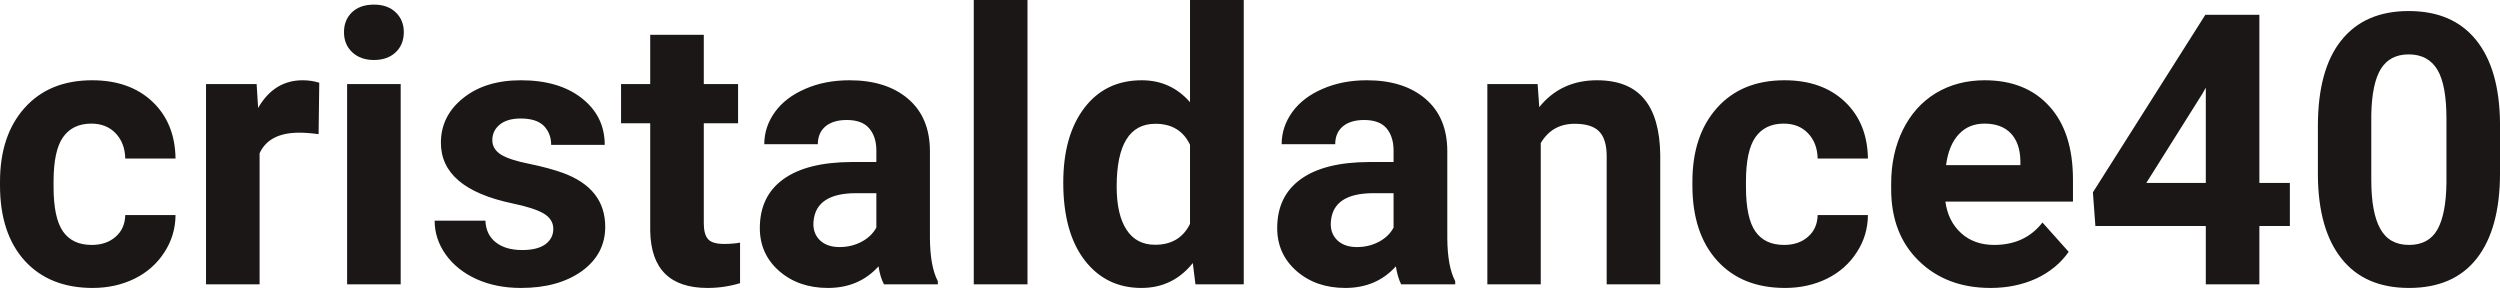<?xml version="1.0" encoding="UTF-8" standalone="yes"?>
<svg xmlns="http://www.w3.org/2000/svg" width="100%" height="100%" viewBox="0 0 151.679 17.475" fill="rgb(26, 23, 22)">
  <path d="M5.56 14.86L5.56 14.86Q6.46 14.86 7.02 14.36Q7.58 13.87 7.60 13.05L7.60 13.05L10.65 13.05Q10.64 14.29 9.97 15.31Q9.31 16.34 8.16 16.91Q7.01 17.47 5.62 17.47L5.62 17.47Q3.01 17.47 1.50 15.82Q0 14.16 0 11.24L0 11.24L0 11.03Q0 8.22 1.49 6.55Q2.99 4.87 5.59 4.87L5.59 4.87Q7.87 4.87 9.25 6.17Q10.62 7.47 10.65 9.62L10.65 9.62L7.60 9.62Q7.58 8.68 7.02 8.09Q6.46 7.50 5.54 7.50L5.54 7.50Q4.40 7.50 3.82 8.33Q3.25 9.15 3.25 11.01L3.25 11.01L3.25 11.34Q3.25 13.22 3.82 14.04Q4.39 14.86 5.56 14.86ZM19.37 5.02L19.33 8.14Q18.67 8.05 18.16 8.05L18.16 8.05Q16.32 8.05 15.75 9.30L15.75 9.30L15.75 17.25L12.50 17.25L12.50 5.10L15.57 5.10L15.66 6.55Q16.63 4.87 18.36 4.87L18.36 4.87Q18.90 4.87 19.37 5.02L19.37 5.02ZM24.31 5.10L24.31 17.25L21.06 17.25L21.06 5.10L24.31 5.10ZM20.87 1.95L20.87 1.95Q20.87 1.22 21.35 0.75Q21.84 0.28 22.69 0.28L22.69 0.28Q23.52 0.28 24.01 0.75Q24.50 1.22 24.50 1.95L24.50 1.95Q24.50 2.70 24.01 3.17Q23.51 3.64 22.69 3.64Q21.87 3.64 21.37 3.17Q20.87 2.70 20.87 1.95ZM33.57 13.89L33.57 13.89Q33.57 13.30 32.98 12.95Q32.39 12.61 31.09 12.34L31.09 12.34Q26.75 11.43 26.75 8.66L26.75 8.66Q26.75 7.04 28.09 5.96Q29.44 4.87 31.60 4.87L31.60 4.87Q33.92 4.87 35.30 5.96Q36.69 7.05 36.69 8.79L36.69 8.79L33.44 8.79Q33.44 8.10 33.00 7.64Q32.55 7.19 31.59 7.19L31.59 7.19Q30.77 7.19 30.32 7.56Q29.87 7.93 29.87 8.50L29.87 8.50Q29.87 9.04 30.38 9.37Q30.90 9.70 32.11 9.94Q33.32 10.19 34.15 10.49L34.15 10.49Q36.72 11.43 36.72 13.76L36.72 13.76Q36.72 15.42 35.30 16.45Q33.87 17.47 31.61 17.47L31.61 17.47Q30.09 17.47 28.90 16.93Q27.72 16.39 27.04 15.44Q26.37 14.49 26.37 13.39L26.37 13.39L29.45 13.39Q29.49 14.25 30.09 14.71Q30.68 15.17 31.68 15.17L31.68 15.17Q32.61 15.17 33.09 14.82Q33.57 14.46 33.57 13.89ZM39.45 2.11L42.70 2.11L42.70 5.10L44.78 5.10L44.78 7.48L42.70 7.48L42.70 13.54Q42.70 14.22 42.96 14.51Q43.21 14.80 43.94 14.80L43.94 14.80Q44.48 14.80 44.90 14.72L44.90 14.72L44.90 17.18Q43.94 17.47 42.93 17.47L42.93 17.47Q39.52 17.47 39.45 14.03L39.45 14.03L39.45 7.48L37.68 7.48L37.68 5.10L39.45 5.10L39.45 2.11ZM56.90 17.25L53.63 17.25Q53.40 16.81 53.30 16.16L53.30 16.16Q52.12 17.47 50.23 17.47L50.23 17.47Q48.45 17.47 47.27 16.44Q46.10 15.41 46.10 13.84L46.10 13.84Q46.10 11.90 47.53 10.87Q48.96 9.84 51.67 9.83L51.67 9.83L53.17 9.83L53.17 9.13Q53.17 8.29 52.73 7.78Q52.30 7.28 51.37 7.28L51.37 7.28Q50.55 7.28 50.08 7.67Q49.62 8.06 49.62 8.75L49.62 8.75L46.37 8.75Q46.37 7.69 47.02 6.79Q47.67 5.90 48.86 5.39Q50.05 4.87 51.54 4.87L51.54 4.87Q53.78 4.87 55.10 6.00Q56.42 7.13 56.42 9.18L56.42 9.18L56.42 14.44Q56.43 16.17 56.90 17.06L56.90 17.06L56.90 17.25ZM50.94 14.99L50.94 14.99Q51.66 14.99 52.27 14.67Q52.87 14.35 53.17 13.81L53.17 13.81L53.17 11.72L51.95 11.72Q49.52 11.72 49.36 13.41L49.36 13.41L49.35 13.60Q49.35 14.21 49.77 14.60Q50.20 14.99 50.94 14.99ZM62.34 0L62.34 17.25L59.08 17.25L59.08 0L62.34 0ZM64.51 11.08L64.51 11.08Q64.51 8.24 65.78 6.56Q67.06 4.87 69.27 4.87L69.27 4.87Q71.04 4.87 72.20 6.20L72.20 6.20L72.20 0L75.46 0L75.46 17.25L72.53 17.25L72.37 15.96Q71.16 17.47 69.25 17.47L69.25 17.47Q67.10 17.47 65.80 15.78Q64.51 14.09 64.51 11.08ZM67.75 11.32L67.75 11.32Q67.75 13.03 68.35 13.94Q68.94 14.85 70.08 14.85L70.08 14.85Q71.58 14.85 72.20 13.58L72.20 13.58L72.20 8.78Q71.59 7.51 70.10 7.51L70.10 7.51Q67.75 7.51 67.75 11.32ZM88.29 17.25L85.01 17.25Q84.79 16.81 84.69 16.16L84.69 16.16Q83.51 17.47 81.62 17.47L81.62 17.47Q79.84 17.47 78.66 16.44Q77.49 15.41 77.49 13.84L77.49 13.84Q77.49 11.90 78.92 10.87Q80.35 9.84 83.06 9.83L83.06 9.83L84.55 9.83L84.55 9.13Q84.55 8.29 84.12 7.78Q83.69 7.28 82.76 7.28L82.76 7.28Q81.94 7.28 81.47 7.67Q81.01 8.06 81.01 8.75L81.01 8.75L77.76 8.75Q77.76 7.69 78.41 6.79Q79.06 5.90 80.25 5.39Q81.44 4.87 82.93 4.87L82.93 4.87Q85.17 4.87 86.49 6.00Q87.81 7.13 87.81 9.18L87.81 9.18L87.81 14.44Q87.82 16.17 88.29 17.06L88.29 17.06L88.29 17.25ZM82.33 14.99L82.33 14.99Q83.05 14.99 83.66 14.67Q84.26 14.35 84.55 13.81L84.55 13.81L84.55 11.72L83.34 11.72Q80.90 11.72 80.75 13.41L80.75 13.41L80.74 13.60Q80.74 14.21 81.16 14.60Q81.59 14.99 82.33 14.99ZM90.24 5.10L93.29 5.10L93.39 6.50Q94.70 4.87 96.89 4.87L96.89 4.87Q98.82 4.87 99.76 6.01Q100.70 7.14 100.73 9.40L100.73 9.40L100.73 17.25L97.48 17.25L97.48 9.48Q97.48 8.45 97.03 7.98Q96.58 7.51 95.54 7.51L95.54 7.51Q94.17 7.51 93.48 8.68L93.48 8.68L93.48 17.25L90.24 17.25L90.24 5.10ZM108.24 14.86L108.24 14.86Q109.14 14.86 109.70 14.36Q110.26 13.87 110.28 13.05L110.28 13.05L113.33 13.05Q113.32 14.29 112.65 15.31Q111.99 16.34 110.84 16.91Q109.69 17.47 108.30 17.47L108.30 17.47Q105.69 17.47 104.19 15.82Q102.68 14.16 102.68 11.24L102.68 11.24L102.68 11.03Q102.68 8.22 104.17 6.55Q105.67 4.87 108.27 4.87L108.27 4.87Q110.55 4.87 111.93 6.17Q113.30 7.47 113.33 9.62L113.33 9.62L110.28 9.62Q110.26 8.68 109.70 8.09Q109.14 7.50 108.22 7.50L108.22 7.50Q107.08 7.50 106.50 8.33Q105.93 9.15 105.93 11.01L105.93 11.01L105.93 11.34Q105.93 13.22 106.50 14.04Q107.07 14.86 108.24 14.86ZM120.77 17.47L120.77 17.47Q118.10 17.47 116.42 15.83Q114.74 14.20 114.74 11.47L114.74 11.47L114.74 11.15Q114.74 9.32 115.45 7.88Q116.16 6.44 117.45 5.65Q118.75 4.87 120.41 4.87L120.41 4.87Q122.91 4.87 124.34 6.45Q125.77 8.02 125.77 10.90L125.77 10.90L125.77 12.23L118.03 12.23Q118.19 13.42 118.98 14.14Q119.77 14.86 120.99 14.86L120.99 14.86Q122.86 14.86 123.92 13.50L123.92 13.50L125.51 15.28Q124.78 16.32 123.54 16.90Q122.29 17.47 120.77 17.47ZM120.40 7.50L120.40 7.50Q119.44 7.50 118.84 8.15Q118.23 8.80 118.07 10.02L118.07 10.02L122.58 10.02L122.58 9.76Q122.56 8.68 122.00 8.09Q121.44 7.50 120.40 7.50ZM137.08 0.90L137.08 11.10L138.93 11.10L138.93 13.71L137.08 13.71L137.08 17.25L133.83 17.25L133.83 13.71L127.13 13.71L126.98 11.67L133.80 0.90L137.08 0.90ZM133.62 5.69L130.22 11.10L133.83 11.10L133.83 5.32L133.62 5.69ZM151.68 7.48L151.68 10.49Q151.68 13.88 150.27 15.68Q148.87 17.47 146.16 17.47L146.16 17.47Q143.49 17.47 142.08 15.71Q140.66 13.95 140.63 10.66L140.63 10.66L140.63 7.65Q140.63 4.22 142.05 2.45Q143.47 0.67 146.14 0.67Q148.81 0.67 150.23 2.43Q151.65 4.19 151.68 7.48L151.68 7.48ZM148.43 11.07L148.43 7.19Q148.43 5.15 147.88 4.23Q147.32 3.30 146.14 3.30L146.14 3.30Q145.00 3.30 144.45 4.18Q143.91 5.06 143.87 6.94L143.87 6.94L143.87 10.92Q143.87 12.92 144.42 13.89Q144.96 14.86 146.16 14.86L146.16 14.86Q147.35 14.86 147.88 13.93Q148.41 12.99 148.43 11.07L148.43 11.07Z" preserveAspectRatio="none"/>
</svg>
